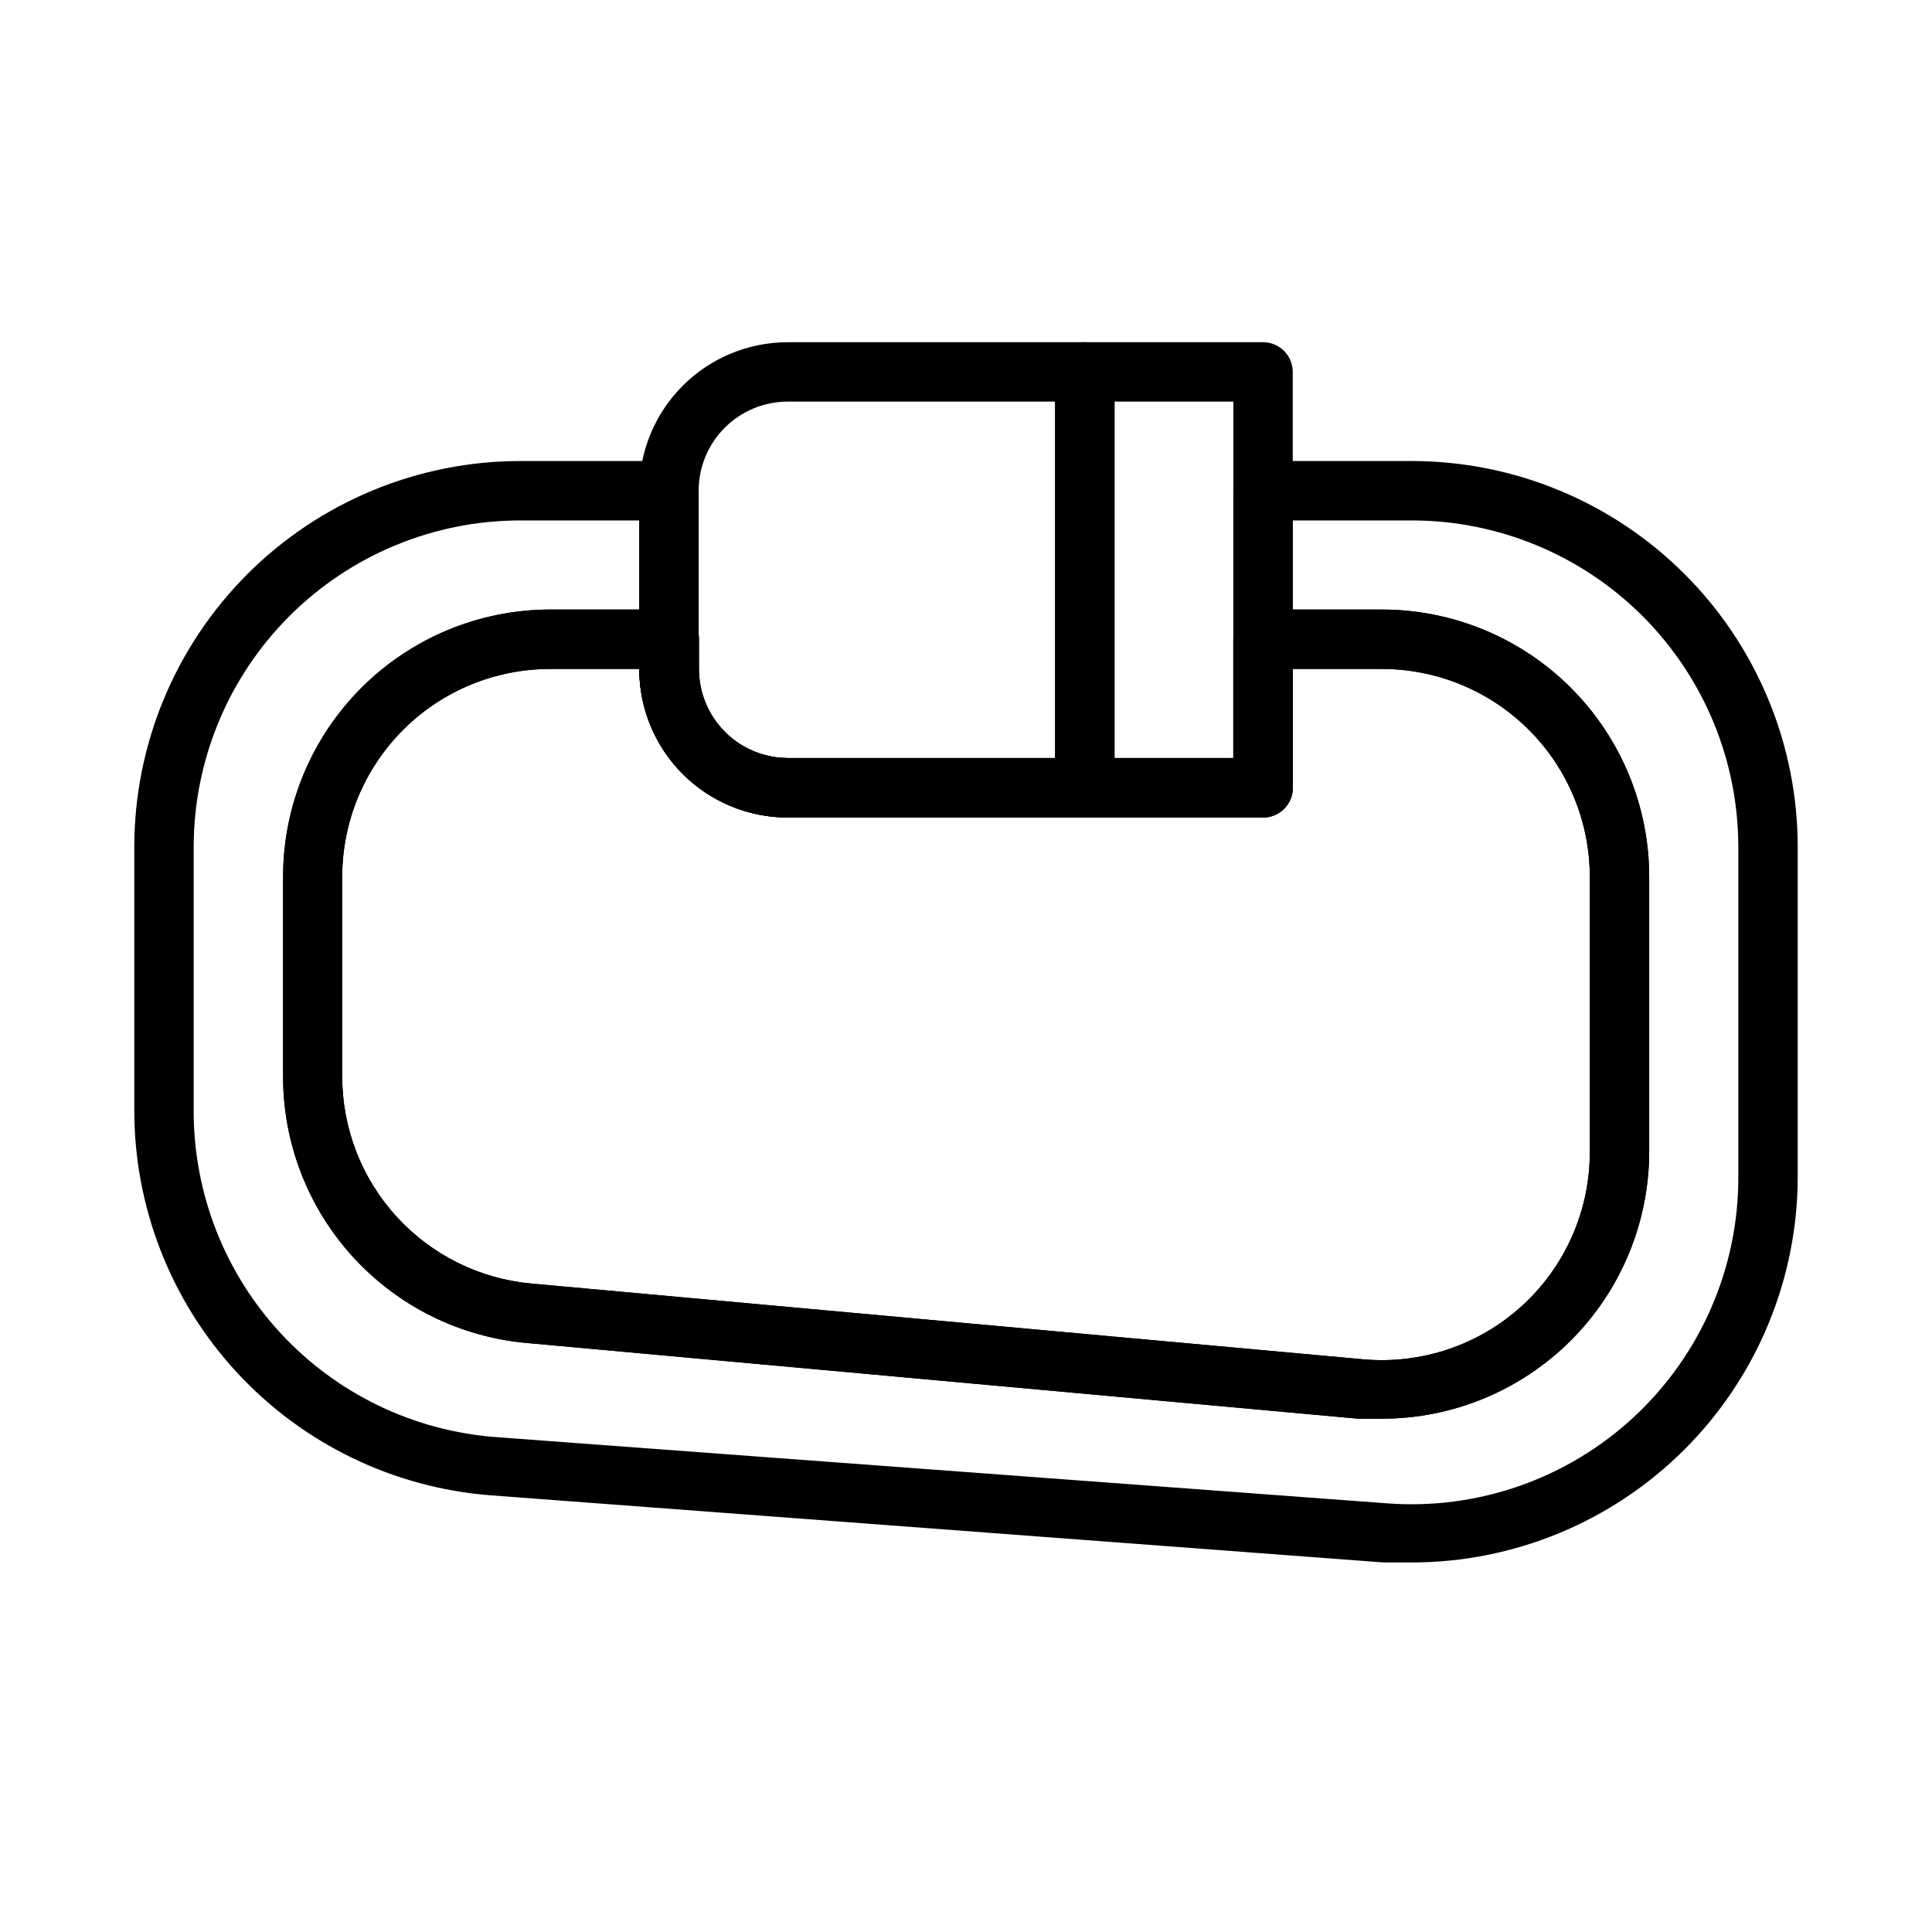 <?xml version="1.0" encoding="UTF-8"?>
<!-- Uploaded to: ICON Repo, www.svgrepo.com, Generator: ICON Repo Mixer Tools -->
<svg fill="#000000" width="800px" height="800px" version="1.1" viewBox="144 144 512 512" xmlns="http://www.w3.org/2000/svg">
 <g>
  <path d="m510.21 519.97h-6.297l-220.42-20.074c-17.664-1.598-34.086-9.758-46.023-22.879-11.938-13.117-18.52-30.234-18.449-47.969v-52.664c0-18.789 7.465-36.812 20.754-50.098 13.285-13.285 31.305-20.75 50.094-20.75h31.488c2.09 0 4.09 0.828 5.566 2.305 1.477 1.477 2.309 3.481 2.309 5.566v7.871c0 6.266 2.488 12.27 6.914 16.699 4.43 4.43 10.438 6.918 16.699 6.918h118v-31.488c0-4.348 3.523-7.871 7.871-7.871h31.488c18.789 0 36.809 7.465 50.098 20.75 13.285 13.285 20.75 31.309 20.75 50.098v72.738c0 18.789-7.465 36.809-20.75 50.098-13.289 13.285-31.309 20.75-50.098 20.75zm-220.42-198.69c-14.613 0-28.629 5.805-38.965 16.141-10.332 10.332-16.137 24.352-16.137 38.965v52.664c-0.059 13.793 5.062 27.109 14.348 37.309 9.285 10.203 22.059 16.555 35.797 17.797l220.42 20.074-0.004-0.004c15.453 1.398 30.781-3.785 42.215-14.273 11.434-10.488 17.914-25.312 17.852-40.828v-72.738c0-14.613-5.809-28.633-16.141-38.965-10.336-10.336-24.352-16.141-38.965-16.141h-23.617v31.488c0 2.09-0.828 4.09-2.305 5.566-1.477 1.477-3.481 2.305-5.566 2.305h-125.95c-10.438 0-20.449-4.144-27.832-11.527-7.379-7.379-11.527-17.391-11.527-27.832z"/>
  <path d="m510.21 519.97h-6.297l-220.42-20.074c-17.664-1.598-34.086-9.758-46.023-22.879-11.938-13.117-18.52-30.234-18.449-47.969v-52.664c0-18.789 7.465-36.812 20.754-50.098 13.285-13.285 31.305-20.75 50.094-20.75h31.488c2.09 0 4.09 0.828 5.566 2.305 1.477 1.477 2.309 3.481 2.309 5.566v7.871c0 6.266 2.488 12.27 6.914 16.699 4.43 4.43 10.438 6.918 16.699 6.918h118v-31.488c0-4.348 3.523-7.871 7.871-7.871h31.488c18.789 0 36.809 7.465 50.098 20.75 13.285 13.285 20.75 31.309 20.75 50.098v72.738c0 18.789-7.465 36.809-20.75 50.098-13.289 13.285-31.309 20.75-50.098 20.75zm-220.42-198.69c-14.613 0-28.629 5.805-38.965 16.141-10.332 10.332-16.137 24.352-16.137 38.965v52.664c-0.059 13.793 5.062 27.109 14.348 37.309 9.285 10.203 22.059 16.555 35.797 17.797l220.42 20.074-0.004-0.004c15.453 1.398 30.781-3.785 42.215-14.273 11.434-10.488 17.914-25.312 17.852-40.828v-72.738c0-14.613-5.809-28.633-16.141-38.965-10.336-10.336-24.352-16.141-38.965-16.141h-23.617v31.488c0 2.09-0.828 4.09-2.305 5.566-1.477 1.477-3.481 2.305-5.566 2.305h-125.95c-10.438 0-20.449-4.144-27.832-11.527-7.379-7.379-11.527-17.391-11.527-27.832z"/>
  <path d="m518.08 558.07h-7.398l-236.63-17.793c-25.754-1.984-49.805-13.641-67.328-32.621-17.52-18.98-27.215-43.883-27.137-69.715v-69.43c0-27.145 10.781-53.172 29.973-72.363 19.191-19.191 45.223-29.973 72.363-29.973h39.359c2.09 0 4.09 0.828 5.566 2.305 1.477 1.477 2.305 3.477 2.305 5.566v47.23c0 6.266 2.488 12.27 6.918 16.699 4.43 4.43 10.438 6.918 16.699 6.918h118.08v-70.848c0-4.348 3.523-7.871 7.871-7.871h39.359c27.141 0 53.172 10.781 72.363 29.973 19.191 19.191 29.973 45.219 29.973 72.363v87.223c0 27.141-10.781 53.168-29.973 72.359s-45.223 29.977-72.363 29.977zm-236.16-276.15c-22.965 0-44.992 9.125-61.23 25.363s-25.363 38.262-25.363 61.23v69.746c-0.059 21.887 8.172 42.988 23.039 59.055 14.871 16.066 35.27 25.906 57.102 27.535l236.16 17.555c24.074 1.801 47.809-6.531 65.477-22.988 17.664-16.453 27.66-39.539 27.57-63.68v-87.223c0-22.969-9.125-44.992-25.363-61.23-16.238-16.238-38.266-25.363-61.23-25.363h-31.488v70.848c0 2.09-0.828 4.09-2.305 5.566-1.477 1.477-3.481 2.305-5.566 2.305h-125.95c-10.438 0-20.449-4.144-27.832-11.527-7.379-7.379-11.527-17.391-11.527-27.832v-39.359z"/>
  <path d="m431.49 360.64h-78.723c-10.438 0-20.449-4.144-27.832-11.527-7.379-7.379-11.527-17.391-11.527-27.832v-47.23c0-10.441 4.148-20.449 11.527-27.832 7.383-7.383 17.395-11.527 27.832-11.527h78.723c2.086 0 4.09 0.828 5.566 2.305 1.473 1.477 2.305 3.477 2.305 5.566v110.21c0 2.09-0.832 4.09-2.305 5.566-1.477 1.477-3.481 2.305-5.566 2.305zm-78.723-110.21c-6.262 0-12.27 2.488-16.699 6.918-4.43 4.43-6.918 10.434-6.918 16.699v47.23c0 6.266 2.488 12.27 6.918 16.699 4.43 4.43 10.438 6.918 16.699 6.918h70.848v-94.465z"/>
  <path d="m478.72 360.64h-47.23c-4.348 0-7.875-3.523-7.875-7.871v-110.21c0-4.348 3.527-7.871 7.875-7.871h47.23c2.086 0 4.09 0.828 5.566 2.305 1.477 1.477 2.305 3.477 2.305 5.566v110.21c0 2.09-0.828 4.09-2.305 5.566-1.477 1.477-3.481 2.305-5.566 2.305zm-39.359-15.742h31.488v-94.465h-31.488z"/>
 </g>
</svg>